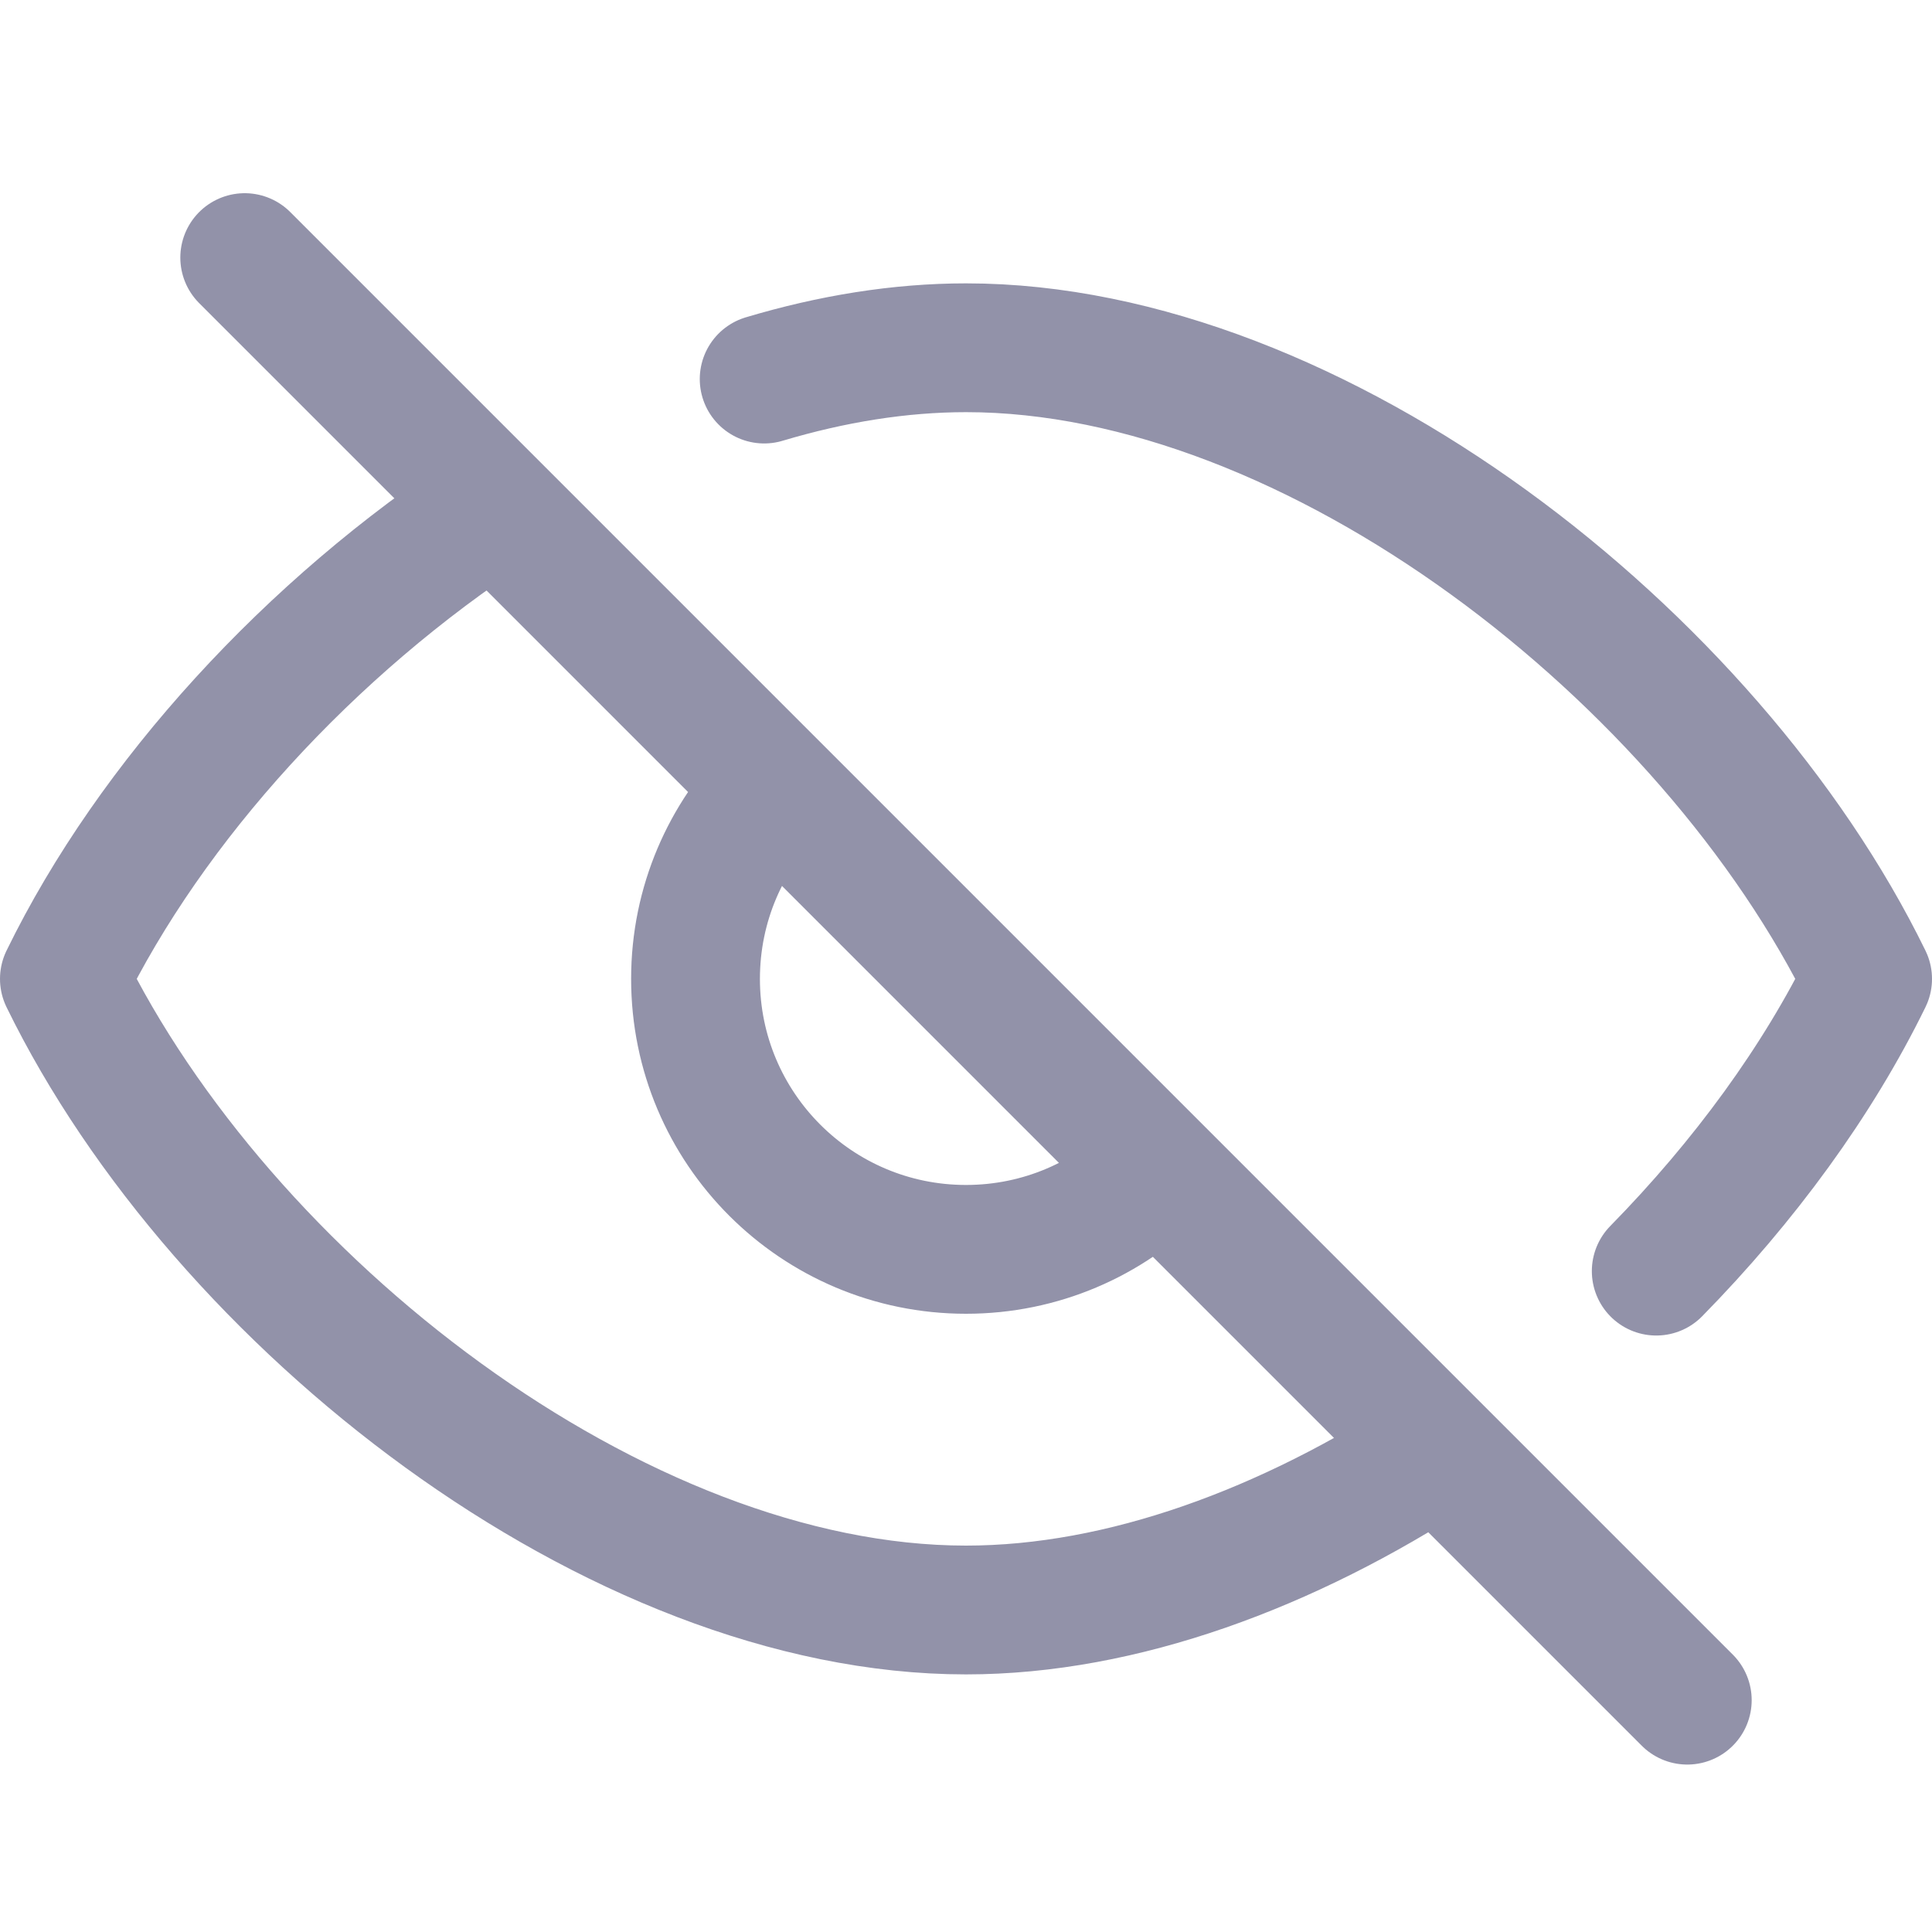 <?xml version="1.0" encoding="UTF-8"?> <svg xmlns="http://www.w3.org/2000/svg" width="30" height="30" viewBox="0 0 30 30" fill="none"><path d="M3.8 4L12.03 12.23M12.03 12.23C11.27 12.99 10.8 14.04 10.8 15.2C10.8 17.52 12.68 19.4 15 19.4C16.16 19.4 17.21 18.93 17.97 18.17M12.03 12.23L17.97 18.17M26.2 26.4L17.97 18.17M7.675 7.875C4.82 9.739 2.349 12.436 1 15.2C3.445 20.207 9.571 25 15 25C17.433 25 20.005 24.037 22.324 22.524M11.866 5.886C12.916 5.572 13.971 5.4 15.001 5.4C20.43 5.4 26.554 10.194 29 15.2C28.227 16.782 27.087 18.343 25.718 19.738" stroke="#9292A9" stroke-width="2" stroke-linecap="round" stroke-linejoin="round"></path></svg> 